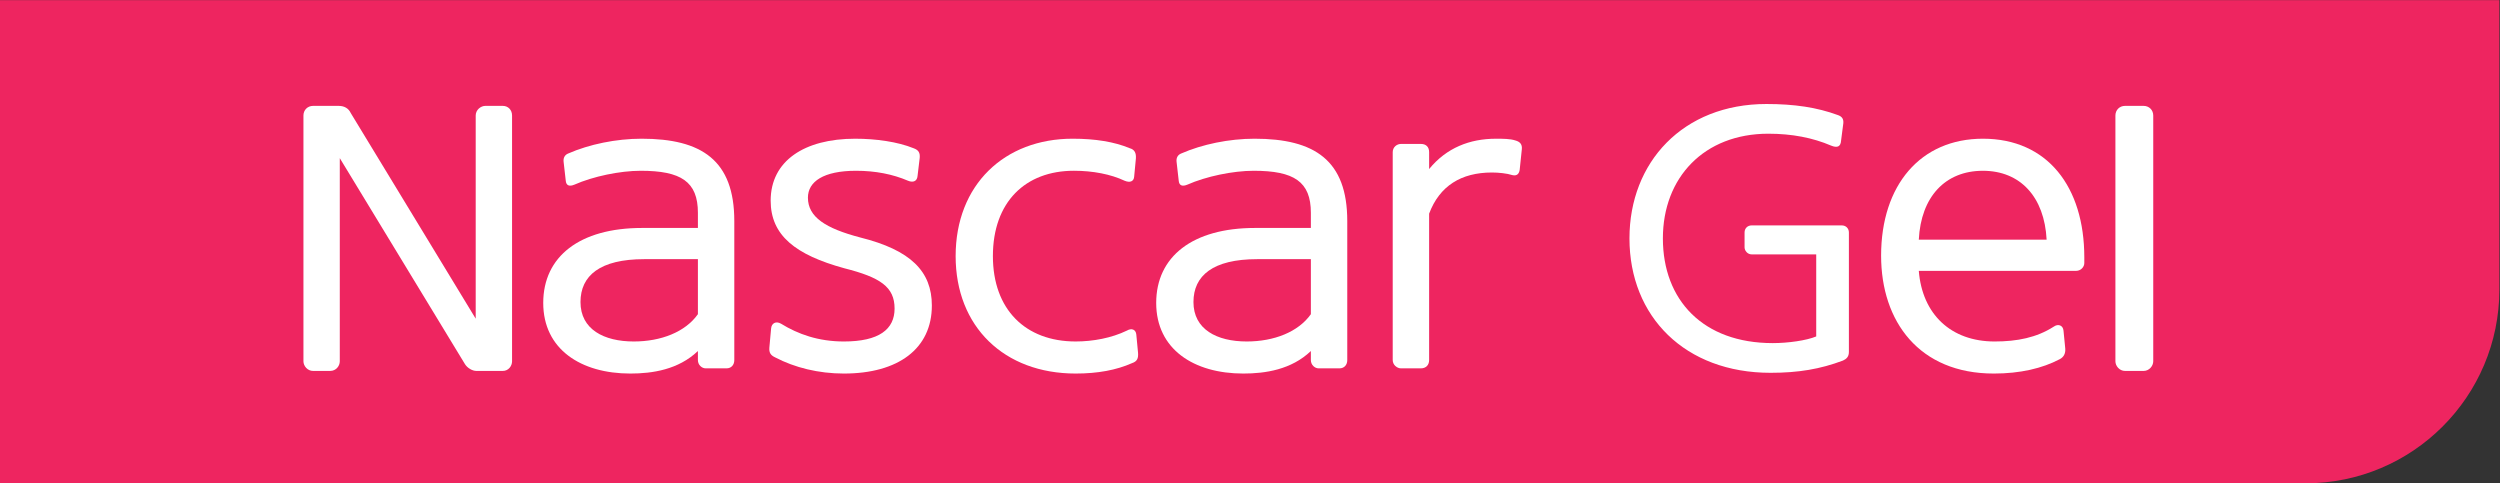 <?xml version="1.0" encoding="UTF-8" standalone="no"?>
<svg
   xmlns:dc="http://purl.org/dc/elements/1.1/"
   xmlns:cc="http://creativecommons.org/ns#"
   xmlns:rdf="http://www.w3.org/1999/02/22-rdf-syntax-ns#"
   xmlns:svg="http://www.w3.org/2000/svg"
   xmlns="http://www.w3.org/2000/svg"
   viewBox="0 0 261.885 50.628"
   height="50.628"
   width="261.885"
   xml:space="preserve"
   id="svg2"
   version="1.1"><rect x="0" y="0" width="261.885" height="50.628" fill="#333333" stroke="none"/><defs
     id="defs6"><clipPath
       id="clipPath18"
       clipPathUnits="userSpaceOnUse"><path
         id="path16"
         d="M 0,37.971 H 196.414 V 0 H 0 Z" /></clipPath></defs><g
     transform="matrix(1.333,0,0,-1.333,0,50.628)"
     id="g10"><g
       id="g12"><g
         clip-path="url(#clipPath18)"
         id="g14"><g
           transform="translate(0,37.971)"
           id="g20"><path
             id="path22"
             style="fill:#ee2560;fill-opacity:1;fill-rule:nonzero;stroke:none"
             d="m 0,0 v -37.971 h 181.182 c 8.412,0 15.232,6.82 15.232,15.232 V 0 Z" /></g><g
           transform="translate(39.512,29.66)"
           id="g24"><path
             id="path26"
             style="fill:#ffffff;fill-opacity:1;fill-rule:nonzero;stroke:none"
             d="m 0,0 h -1.371 c -0.358,0 -0.758,-0.311 -0.758,-0.757 v -15.965 l -9.824,16.166 C -12.116,-0.198 -12.452,0 -12.896,0 h -2.013 c -0.431,0 -0.757,-0.325 -0.757,-0.757 v -19.315 c 0,-0.358 0.311,-0.757 0.757,-0.757 h 1.342 c 0.468,0 0.757,0.393 0.757,0.757 v 15.965 l 9.837,-16.188 c 0.189,-0.305 0.577,-0.534 0.901,-0.534 H 0 c 0.45,0 0.728,0.393 0.728,0.757 V -0.757 C 0.728,-0.318 0.422,0 0,0" /></g><g
           transform="translate(54.845,13.29)"
           id="g28"><path
             id="path30"
             style="fill:#ffffff;fill-opacity:1;fill-rule:nonzero;stroke:none"
             d="m 0,0 v 4.324 h -4.222 c -3.473,0 -5.005,-1.294 -5.005,-3.371 0,-2.145 1.839,-3.098 4.188,-3.098 2.145,0 4.052,0.749 5.039,2.145 m -12.155,0.885 c 0,3.643 2.86,5.891 7.763,5.891 H 0 v 1.191 c 0,2.452 -1.327,3.303 -4.494,3.303 -1.635,0 -3.746,-0.443 -5.21,-1.09 -0.409,-0.17 -0.647,-0.068 -0.681,0.307 l -0.17,1.498 c -0.034,0.306 0.102,0.545 0.374,0.647 1.635,0.715 3.746,1.158 5.755,1.158 4.732,0 7.286,-1.703 7.286,-6.47 V -3.61 c 0,-0.375 -0.238,-0.647 -0.613,-0.647 H 0.613 C 0.306,-4.257 0,-3.985 0,-3.61 v 0.715 c -1.532,-1.463 -3.575,-1.77 -5.311,-1.77 -3.882,0 -6.844,1.906 -6.844,5.55" /></g><g
           transform="translate(66.317,11.145)"
           id="g32"><path
             id="path34"
             style="fill:#ffffff;fill-opacity:1;fill-rule:nonzero;stroke:none"
             d="m 0,0 c 2.759,0 3.984,0.953 3.984,2.587 0,1.703 -1.123,2.452 -3.95,3.167 -3.847,1.055 -5.788,2.587 -5.788,5.312 0,3.132 2.656,4.869 6.64,4.869 1.634,0 3.336,-0.238 4.596,-0.75 0.375,-0.136 0.511,-0.34 0.477,-0.749 L 5.789,13.007 C 5.755,12.598 5.448,12.462 5.04,12.632 c -1.192,0.511 -2.554,0.783 -4.086,0.783 -2.554,0 -3.78,-0.851 -3.78,-2.112 0,-1.531 1.396,-2.417 4.12,-3.132 C 5.244,7.184 6.913,5.516 6.913,2.826 6.913,-0.579 4.256,-2.52 0,-2.52 c -2.009,0 -3.881,0.476 -5.379,1.26 -0.375,0.17 -0.511,0.374 -0.477,0.783 L -5.72,1.021 C -5.686,1.43 -5.345,1.634 -4.937,1.396 -3.609,0.578 -2.009,0 0,0" /></g><g
           transform="translate(89.297,11.69)"
           id="g36"><path
             id="path38"
             style="fill:#ffffff;fill-opacity:1;fill-rule:nonzero;stroke:none"
             d="M 0,0 0.136,-1.43 C 0.17,-1.873 0.068,-2.111 -0.34,-2.248 c -1.226,-0.545 -2.69,-0.817 -4.427,-0.817 -5.618,0 -9.431,3.678 -9.431,9.228 0,5.618 3.847,9.227 9.193,9.227 1.771,0 3.268,-0.238 4.494,-0.749 0.375,-0.102 0.511,-0.374 0.477,-0.817 l -0.136,-1.43 c -0.034,-0.375 -0.341,-0.477 -0.749,-0.307 -1.09,0.511 -2.486,0.784 -3.984,0.784 -3.814,0 -6.367,-2.452 -6.367,-6.708 0,-4.189 2.553,-6.708 6.503,-6.708 1.362,0 2.826,0.273 4.018,0.851 C -0.34,0.545 -0.034,0.374 0,0" /></g><g
           transform="translate(103.015,13.29)"
           id="g40"><path
             id="path42"
             style="fill:#ffffff;fill-opacity:1;fill-rule:nonzero;stroke:none"
             d="m 0,0 v 4.324 h -4.222 c -3.473,0 -5.005,-1.294 -5.005,-3.371 0,-2.145 1.839,-3.098 4.188,-3.098 2.145,0 4.052,0.749 5.039,2.145 m -12.155,0.885 c 0,3.643 2.86,5.891 7.763,5.891 H 0 v 1.191 c 0,2.452 -1.327,3.303 -4.494,3.303 -1.635,0 -3.746,-0.443 -5.21,-1.09 -0.409,-0.17 -0.647,-0.068 -0.681,0.307 l -0.17,1.498 c -0.034,0.306 0.102,0.545 0.374,0.647 1.635,0.715 3.746,1.158 5.755,1.158 4.732,0 7.286,-1.703 7.286,-6.47 V -3.61 c 0,-0.375 -0.238,-0.647 -0.613,-0.647 H 0.613 C 0.306,-4.257 0,-3.985 0,-3.61 v 0.715 c -1.532,-1.463 -3.575,-1.77 -5.311,-1.77 -3.882,0 -6.844,1.906 -6.844,5.55" /></g><g
           transform="translate(119.424,24.628)"
           id="g44"><path
             id="path46"
             style="fill:#ffffff;fill-opacity:1;fill-rule:nonzero;stroke:none"
             d="m 0,0 c -0.035,-0.239 -0.171,-0.511 -0.579,-0.408 -0.409,0.136 -1.09,0.204 -1.601,0.204 -2.417,0 -4.119,-1.056 -4.936,-3.235 v -11.509 c 0,-0.375 -0.239,-0.647 -0.648,-0.647 h -1.565 c -0.307,0 -0.648,0.272 -0.648,0.647 V 1.396 c 0,0.409 0.341,0.646 0.648,0.646 h 1.565 c 0.409,0 0.648,-0.237 0.648,-0.646 V 0.068 c 1.361,1.669 3.2,2.383 5.243,2.383 0.545,0 1.124,0 1.533,-0.136 C 0.033,2.213 0.204,2.009 0.17,1.634 Z" /></g><g
           transform="translate(138.964,27.473)"
           id="g48"><path
             id="path50"
             style="fill:#ffffff;fill-opacity:1;fill-rule:nonzero;stroke:none"
             d="m 0,0 c -5.048,0 -8.286,-3.443 -8.286,-8.227 0,-4.845 3.151,-8.229 8.637,-8.229 1.195,0 2.655,0.204 3.413,0.525 v 6.448 h -5.077 c -0.321,0 -0.554,0.292 -0.554,0.554 v 1.168 c 0,0.32 0.233,0.555 0.554,0.555 h 7.09 c 0.32,0 0.555,-0.235 0.555,-0.555 v -9.395 c 0,-0.379 -0.205,-0.554 -0.467,-0.672 -1.78,-0.67 -3.502,-0.962 -5.69,-0.962 -6.711,0 -11.087,4.406 -11.087,10.563 0,5.981 4.202,10.561 10.766,10.561 2.188,0 3.968,-0.263 5.631,-0.876 C 5.806,1.342 5.923,1.137 5.893,0.817 L 5.719,-0.526 C 5.689,-1.021 5.427,-1.138 4.931,-0.934 3.501,-0.321 1.867,0 0,0" /></g><g
           transform="translate(160.834,19.146)"
           id="g52"><path
             id="path54"
             style="fill:#ffffff;fill-opacity:1;fill-rule:nonzero;stroke:none"
             d="M 0,0 C -0.171,3.37 -2.077,5.414 -5.006,5.414 -7.968,5.414 -9.875,3.37 -10.045,0 Z m -4.154,-10.521 c -5.857,0 -8.853,4.086 -8.853,9.261 0,5.55 3.098,9.194 8.001,9.194 5.074,0 7.968,-3.78 7.968,-9.33 v -0.442 c 0,-0.307 -0.272,-0.613 -0.647,-0.613 h -12.36 c 0.272,-3.405 2.52,-5.55 5.959,-5.55 1.77,0 3.302,0.305 4.631,1.157 0.374,0.272 0.748,0.102 0.782,-0.306 l 0.137,-1.396 c 0.034,-0.375 -0.103,-0.681 -0.443,-0.851 -1.361,-0.716 -3.098,-1.124 -5.175,-1.124" /></g><g
           transform="translate(168.456,29.66)"
           id="g56"><path
             id="path58"
             style="fill:#ffffff;fill-opacity:1;fill-rule:nonzero;stroke:none"
             d="m 0,0 h -1.46 c -0.431,0 -0.756,-0.325 -0.756,-0.757 v -19.315 c 0,-0.358 0.311,-0.757 0.756,-0.757 H 0 c 0.446,0 0.757,0.399 0.757,0.757 V -0.757 C 0.757,-0.325 0.431,0 0,0" /></g></g></g></g></svg>